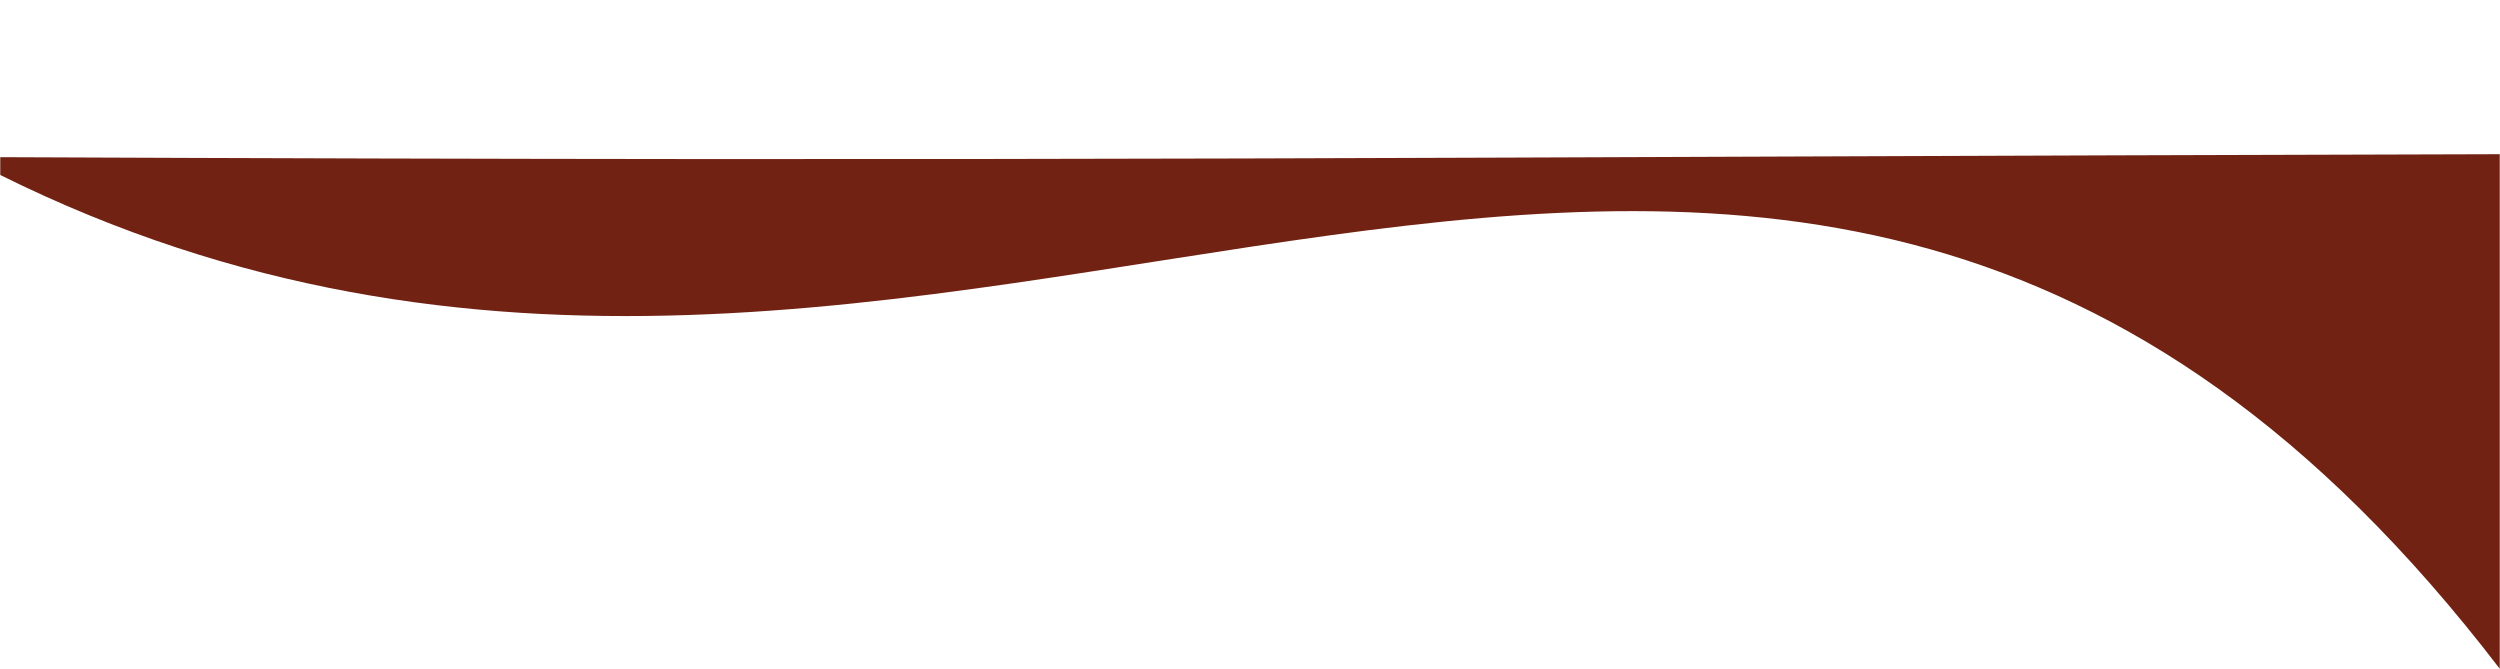 <?xml version="1.0" encoding="UTF-8"?> <!-- Creator: CorelDRAW 2020 (64-Bit) --> <svg xmlns="http://www.w3.org/2000/svg" xmlns:xlink="http://www.w3.org/1999/xlink" xmlns:xodm="http://www.corel.com/coreldraw/odm/2003" xml:space="preserve" width="1200px" height="321px" style="shape-rendering:geometricPrecision; text-rendering:geometricPrecision; image-rendering:optimizeQuality; fill-rule:evenodd; clip-rule:evenodd" viewBox="0 0 68.225 18.254"> <defs> <style type="text/css"> <![CDATA[ .fil0 {fill:#712213} ]]> </style> </defs> <g id="Слой_x0020_1">  <path class="fil0" d="M0 4.29c29.53,0.127 38.239,-0.005 68.225,-0.081l0 14.045c-20.255,-26.451 -42.254,-0.592 -68.225,-13.477 0,-16.352 0,15.865 0,-0.487z"></path> </g> </svg> 